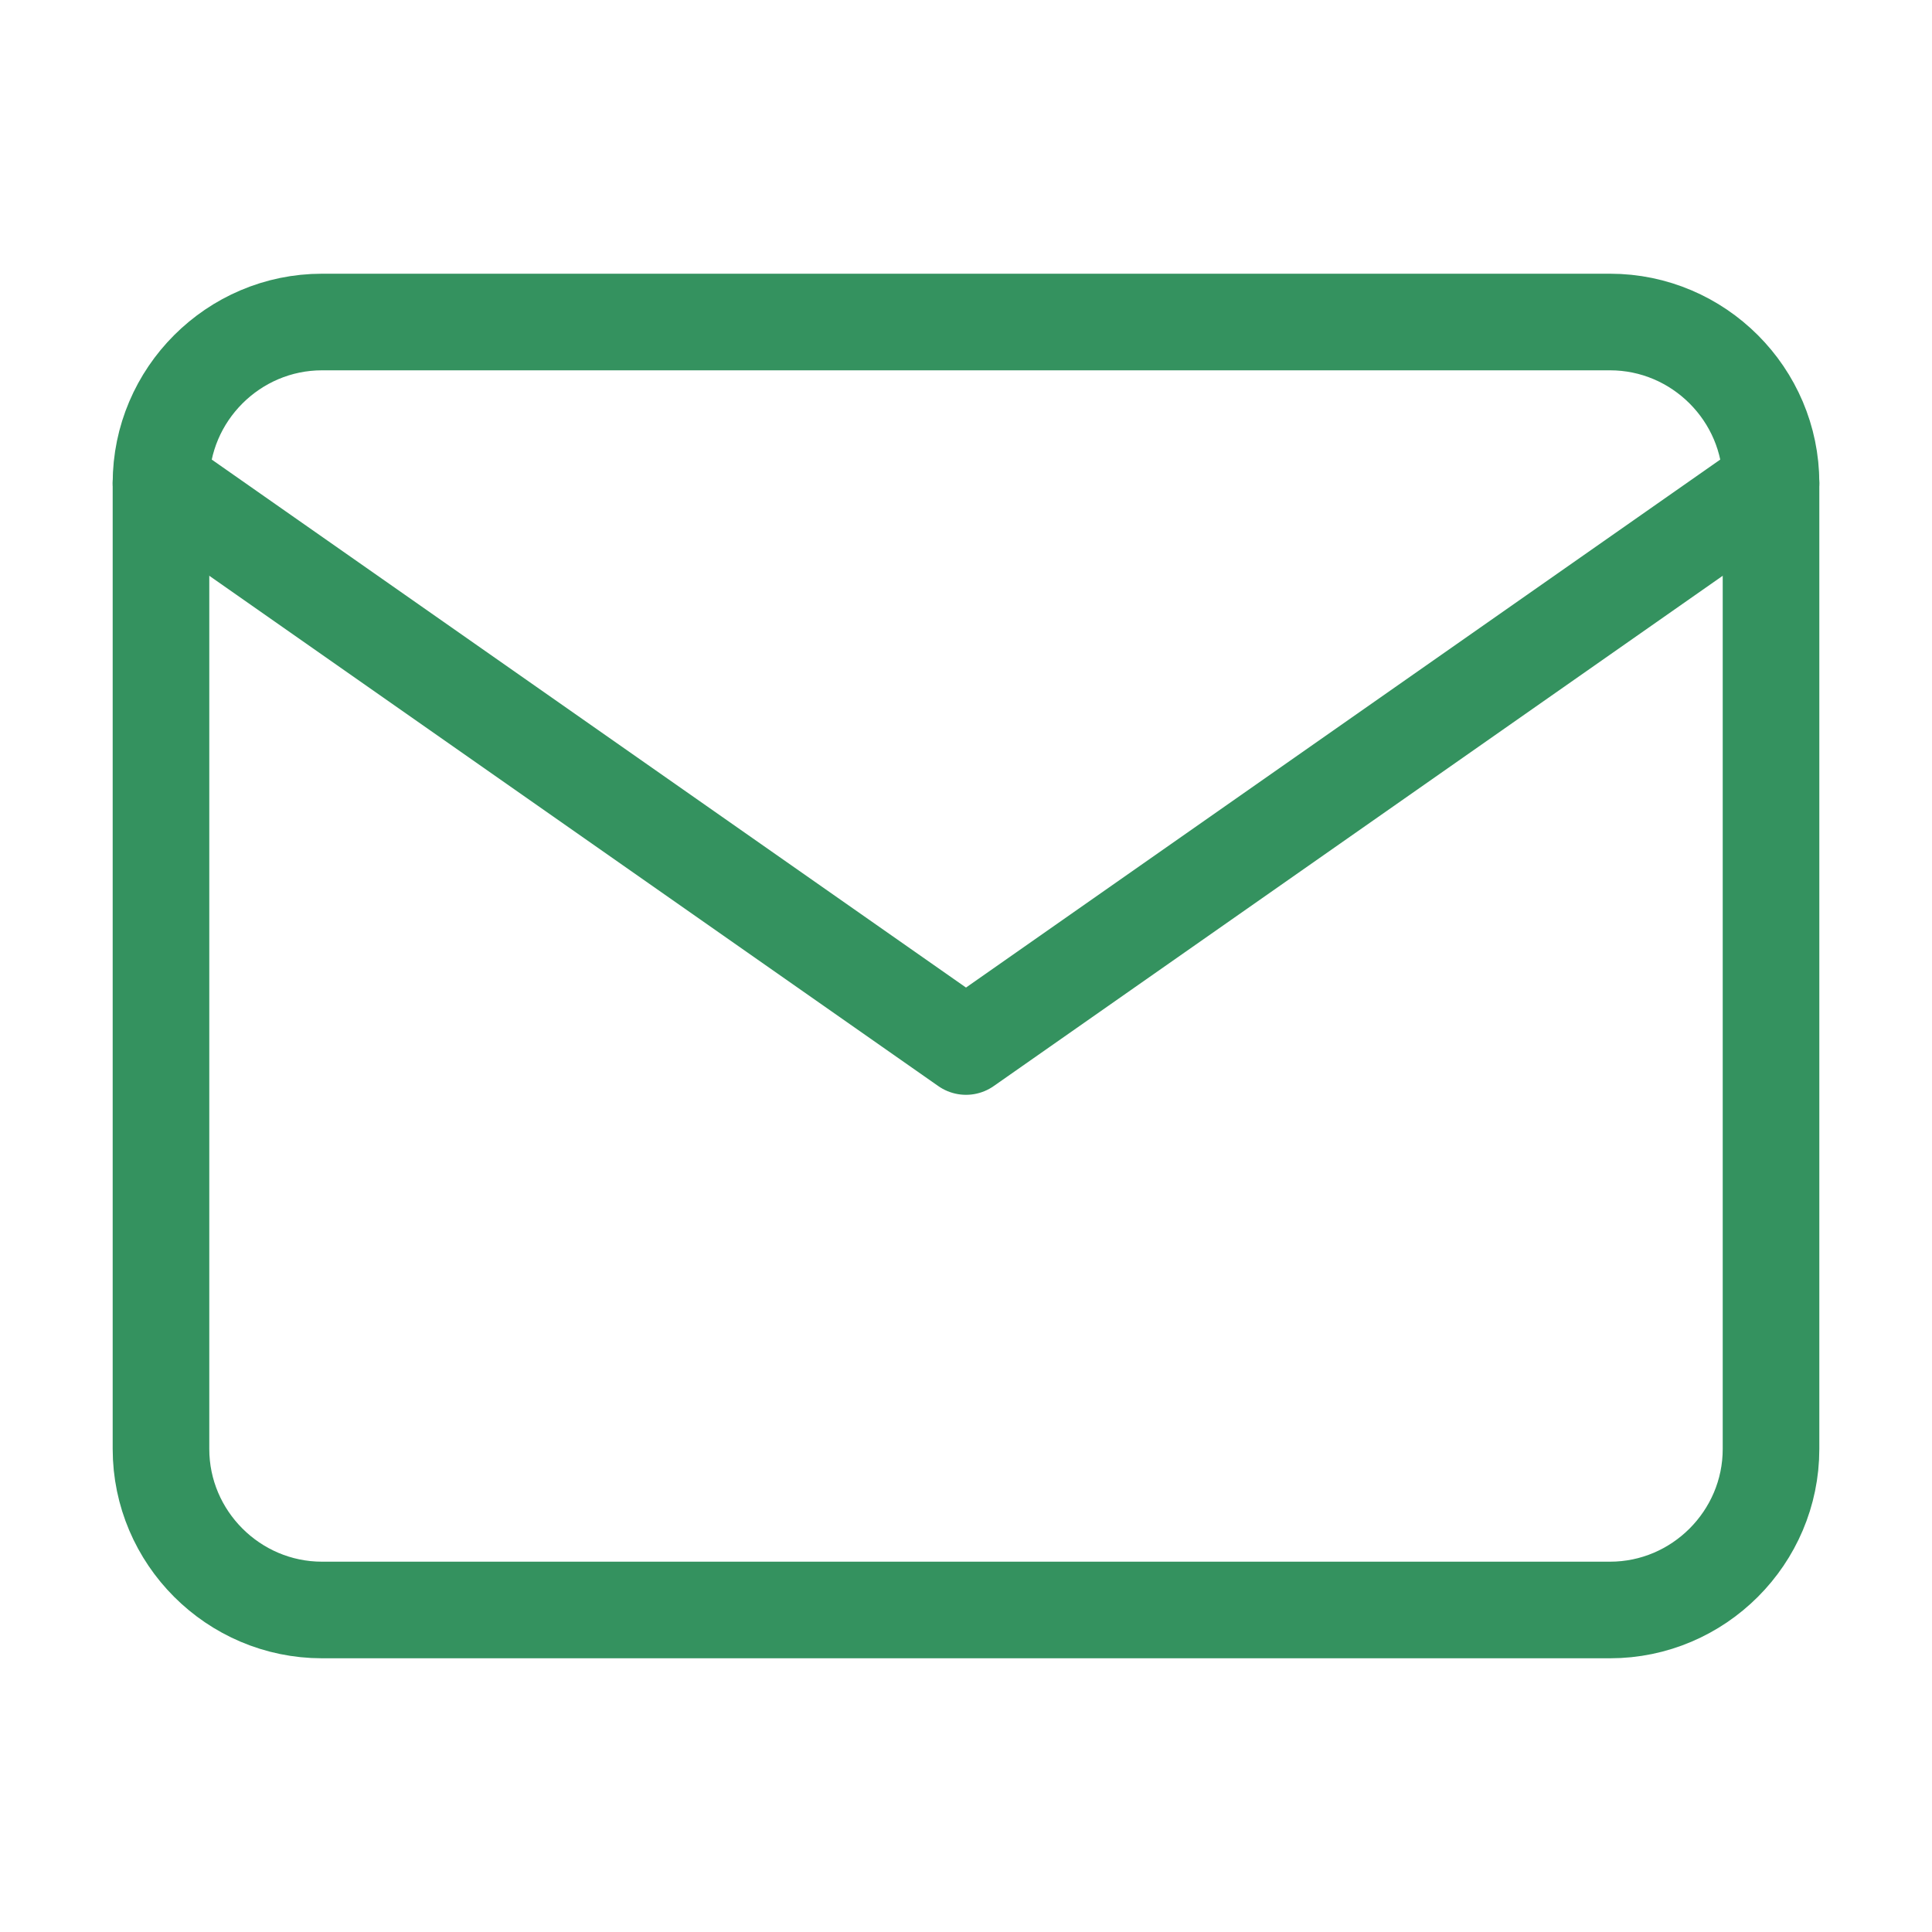 <?xml version="1.0" encoding="UTF-8"?>
<svg xmlns="http://www.w3.org/2000/svg" width="40" height="40" viewBox="0 0 40 40" fill="none">
  <path d="M6.667 6.667H33.334C35.167 6.667 36.667 8.167 36.667 10V30C36.667 31.833 35.167 33.333 33.334 33.333H6.667C4.833 33.333 3.333 31.833 3.333 30V10C3.333 8.167 4.833 6.667 6.667 6.667Z" stroke="#34925F" stroke-width="2" stroke-linecap="round" stroke-linejoin="round"></path>
  <path d="M36.667 10L20 21.667L3.333 10" stroke="#34925F" stroke-width="2" stroke-linecap="round" stroke-linejoin="round"></path>
</svg>
